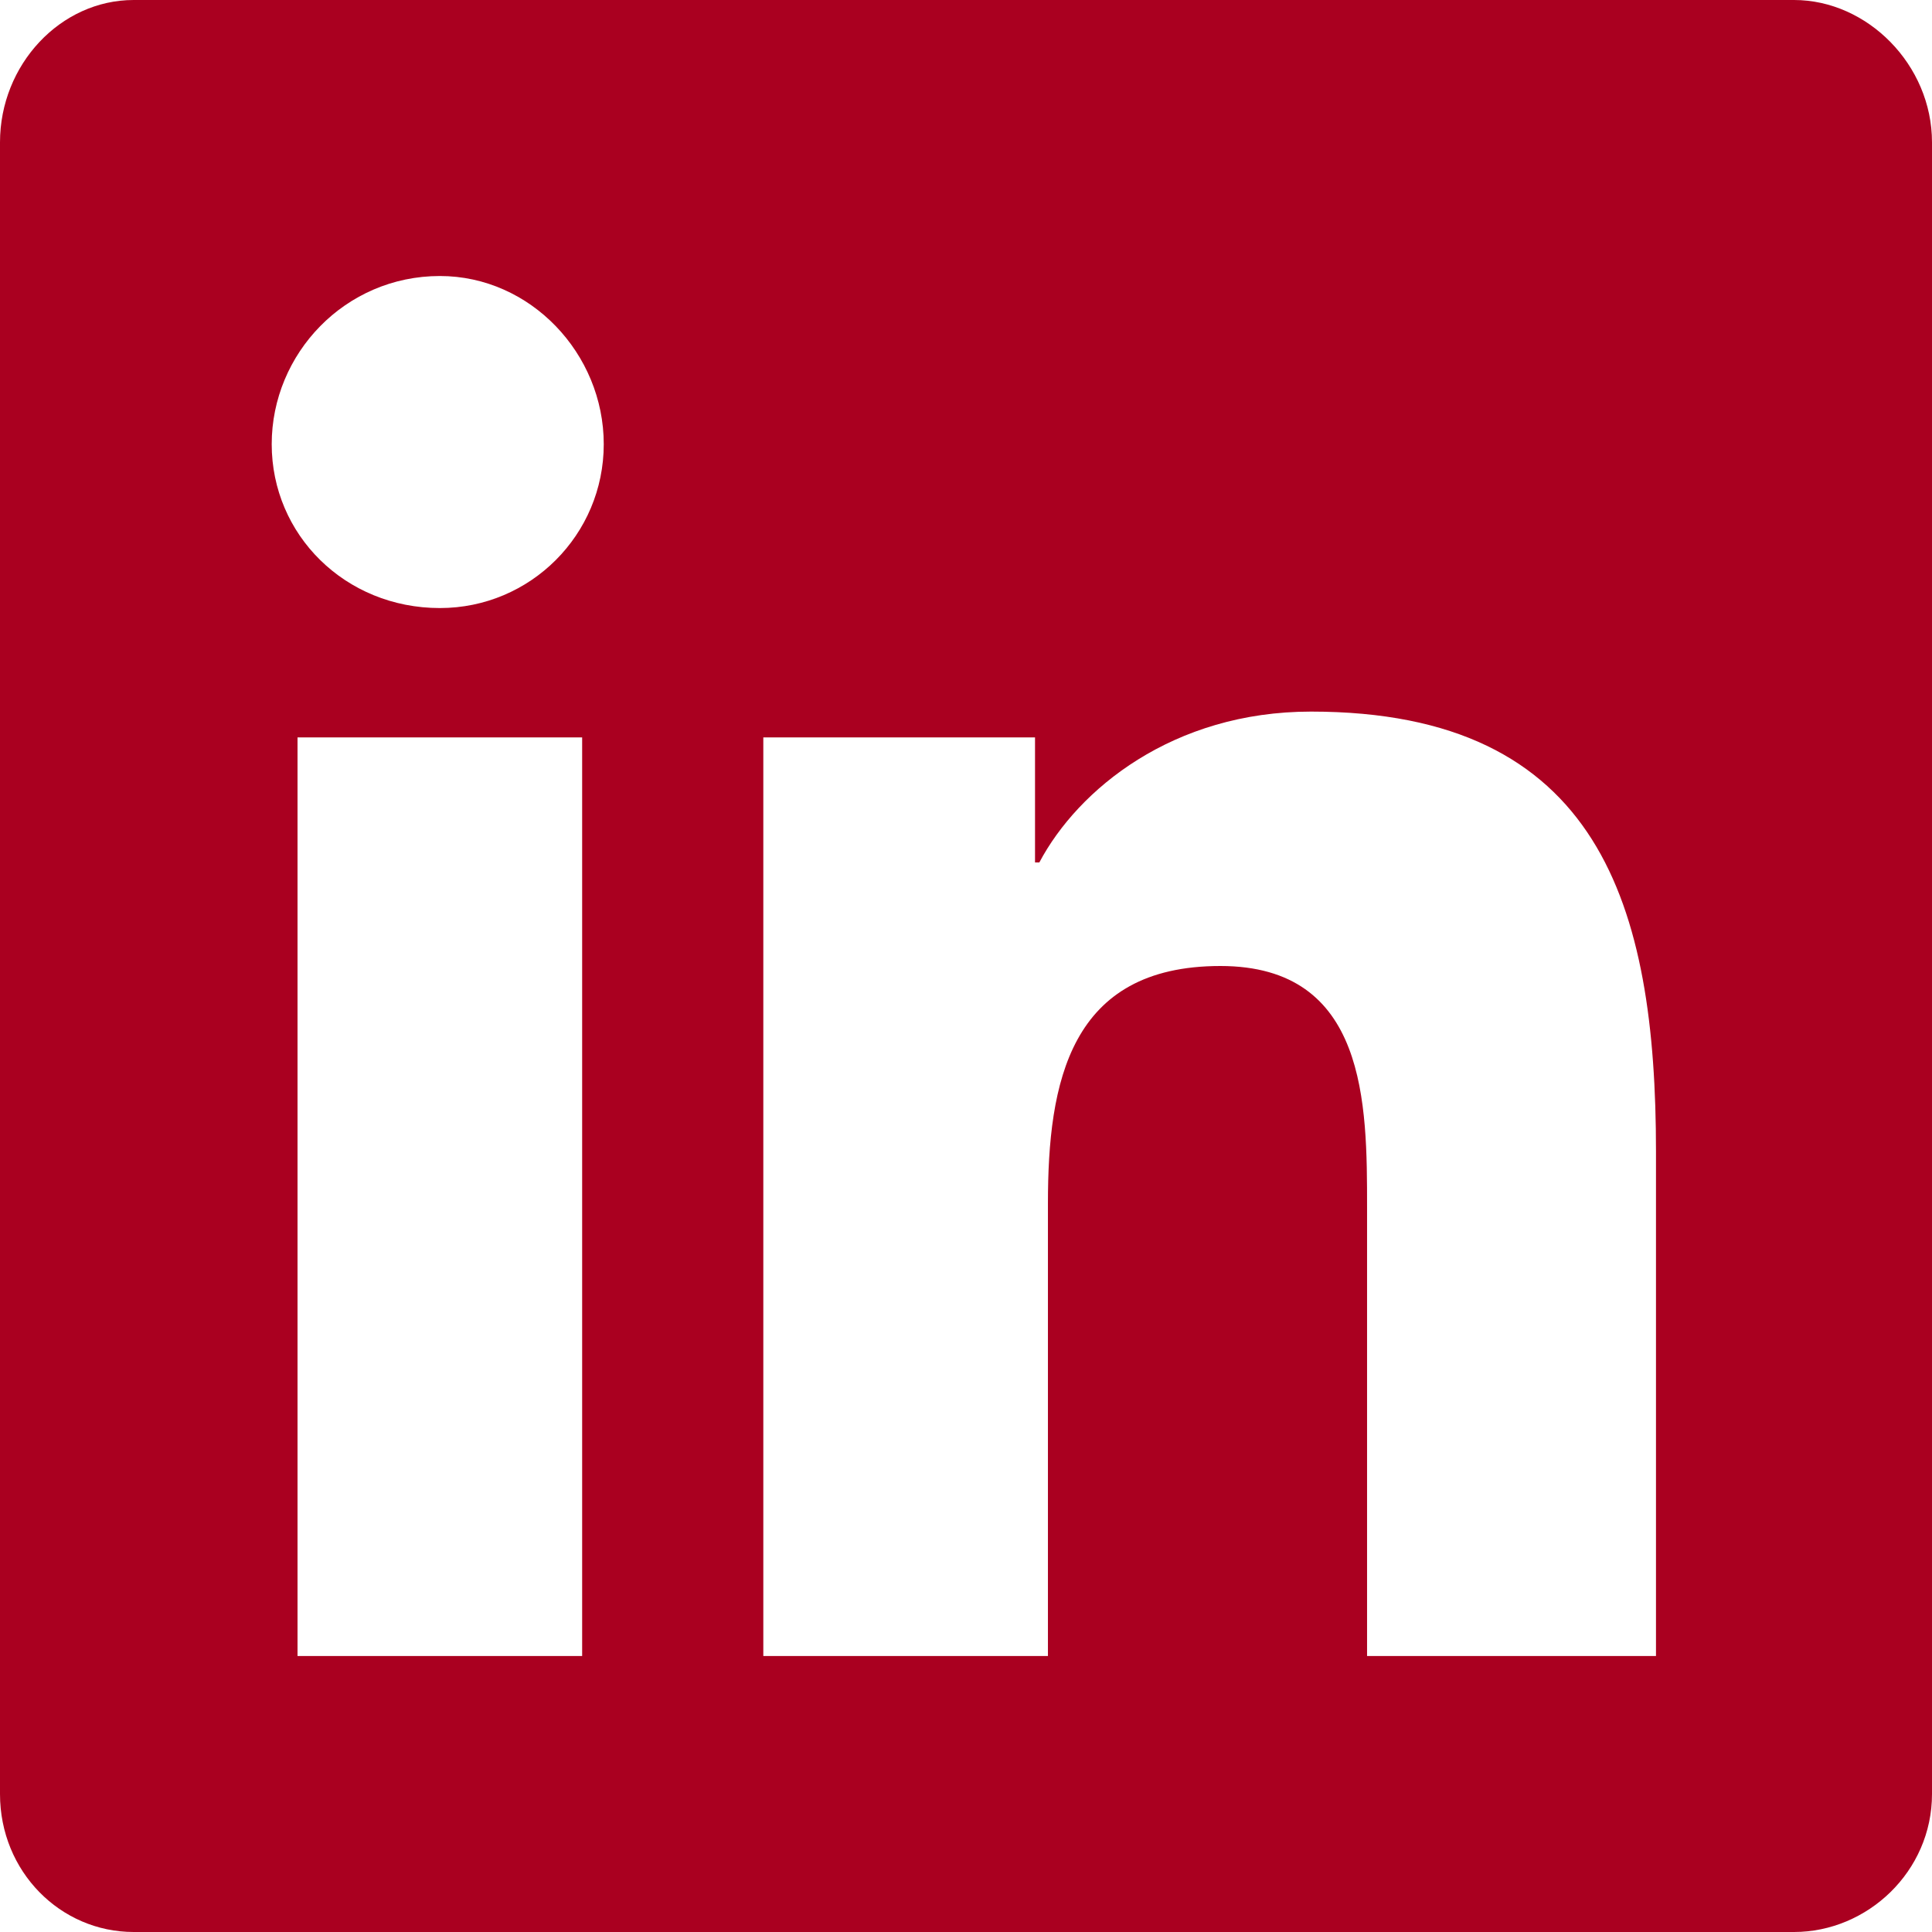 <svg width="22" height="22" viewBox="0 0 22 22" fill="none" xmlns="http://www.w3.org/2000/svg">
<path d="M20.429 0H1.522C0.688 0 0 0.737 0 1.621V20.429C0 21.312 0.688 22 1.522 22H20.429C21.263 22 22 21.312 22 20.429V1.621C22 0.737 21.263 0 20.429 0ZM6.629 18.857H3.388V8.397H6.629V18.857ZM5.009 6.924C3.929 6.924 3.094 6.089 3.094 5.058C3.094 4.027 3.929 3.143 5.009 3.143C6.04 3.143 6.875 4.027 6.875 5.058C6.875 6.089 6.04 6.924 5.009 6.924ZM18.857 18.857H15.567V13.75C15.567 12.571 15.567 11 13.897 11C12.179 11 11.933 12.326 11.933 13.701V18.857H8.692V8.397H11.786V9.821H11.835C12.277 8.987 13.357 8.103 14.929 8.103C18.219 8.103 18.857 10.312 18.857 13.112V18.857Z" fill="#AA0020"/>
</svg>
